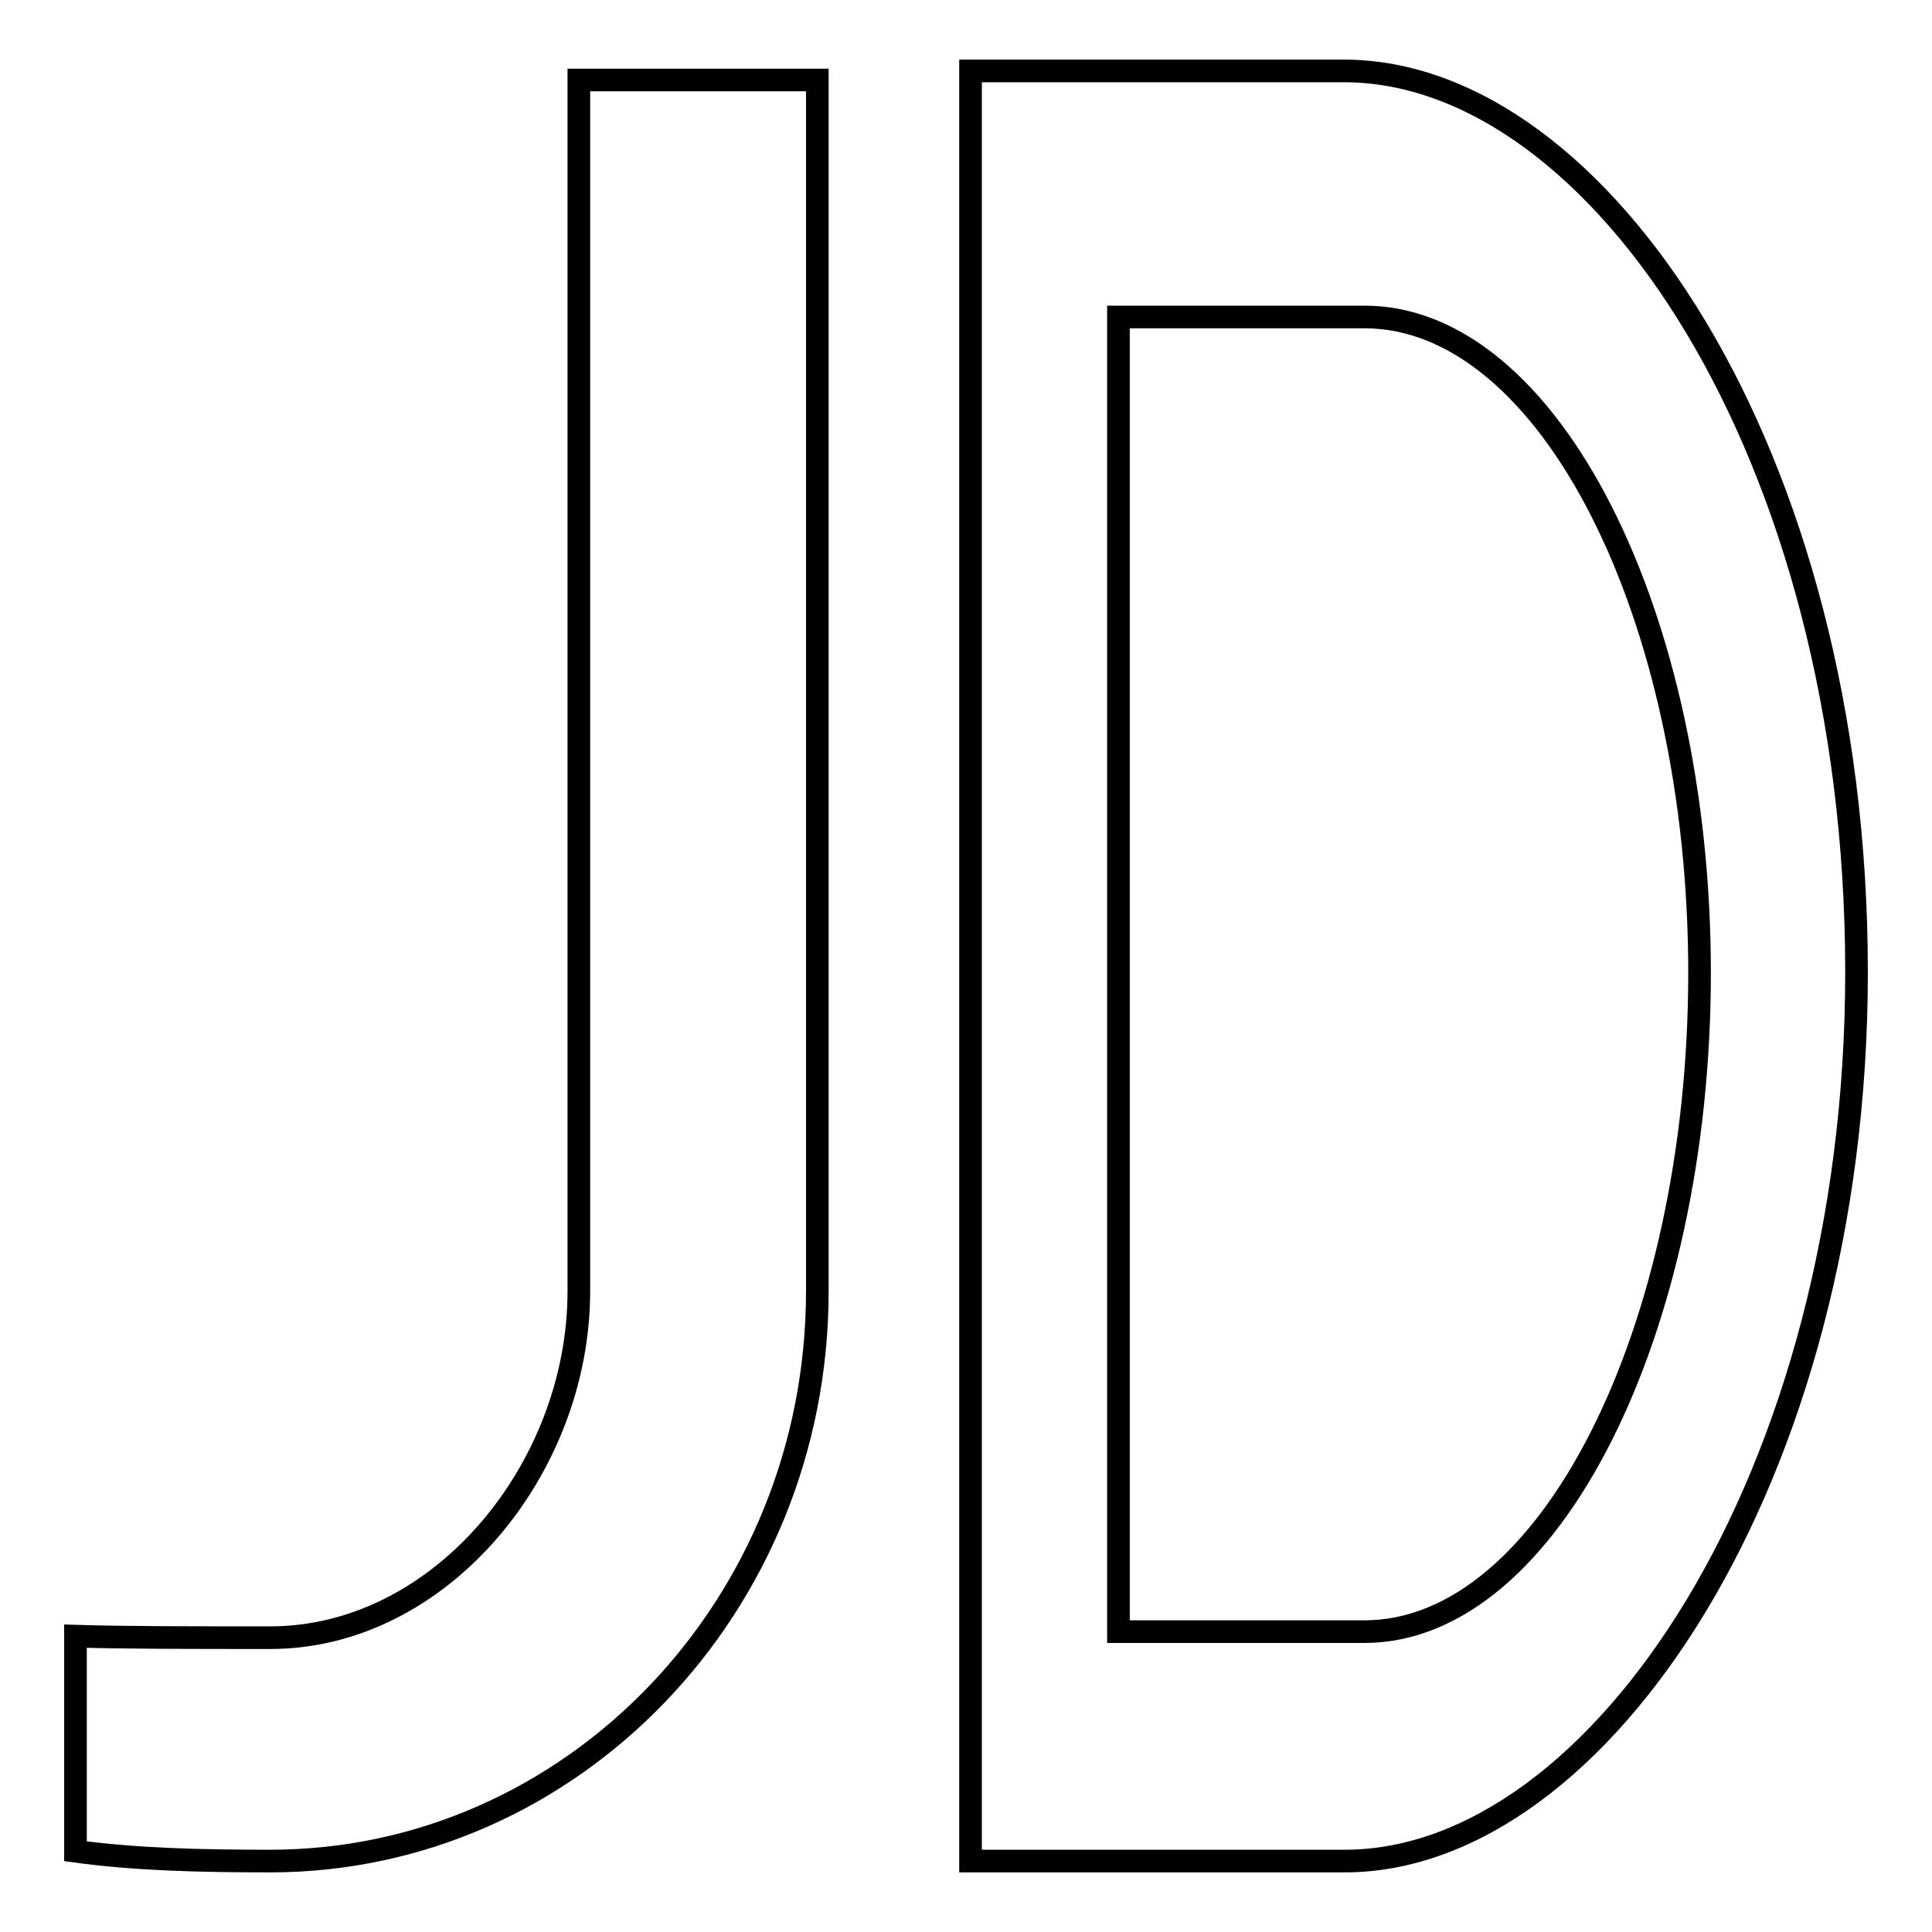 <?xml version="1.0" encoding="utf-8"?>
<!-- Svg Vector Icons : http://www.onlinewebfonts.com/icon -->
<!DOCTYPE svg PUBLIC "-//W3C//DTD SVG 1.1//EN" "http://www.w3.org/Graphics/SVG/1.1/DTD/svg11.dtd">
<svg version="1.1" xmlns="http://www.w3.org/2000/svg" xmlns:xlink="http://www.w3.org/1999/xlink" x="0px" y="0px" viewBox="0 0 256 256" enable-background="new 0 0 256 256" xml:space="preserve">
<g><g><path stroke-width="3" fill-opacity="0" stroke="#000000"  d="M76.7,10.6v160.5c0,23.5-18.3,45.9-40.9,45.9c-10.7,0-19.2,0-25.8-0.2v28.5c8,1.1,16.7,1.3,25.8,1.3c40,0,72.5-33.8,72.5-75.5V10.6H76.7z M178.1,9.4h-49.5v237.2h49.6c33.7,0,67.8-50.9,67.8-117.8C246,60,211.8,9.4,178.1,9.4z M180.8,216.2h-32.6V42h32.6c24.5,0,44.4,39.6,44.4,86.9C225.2,176.2,205.3,216.2,180.8,216.2z"/></g></g>
</svg>